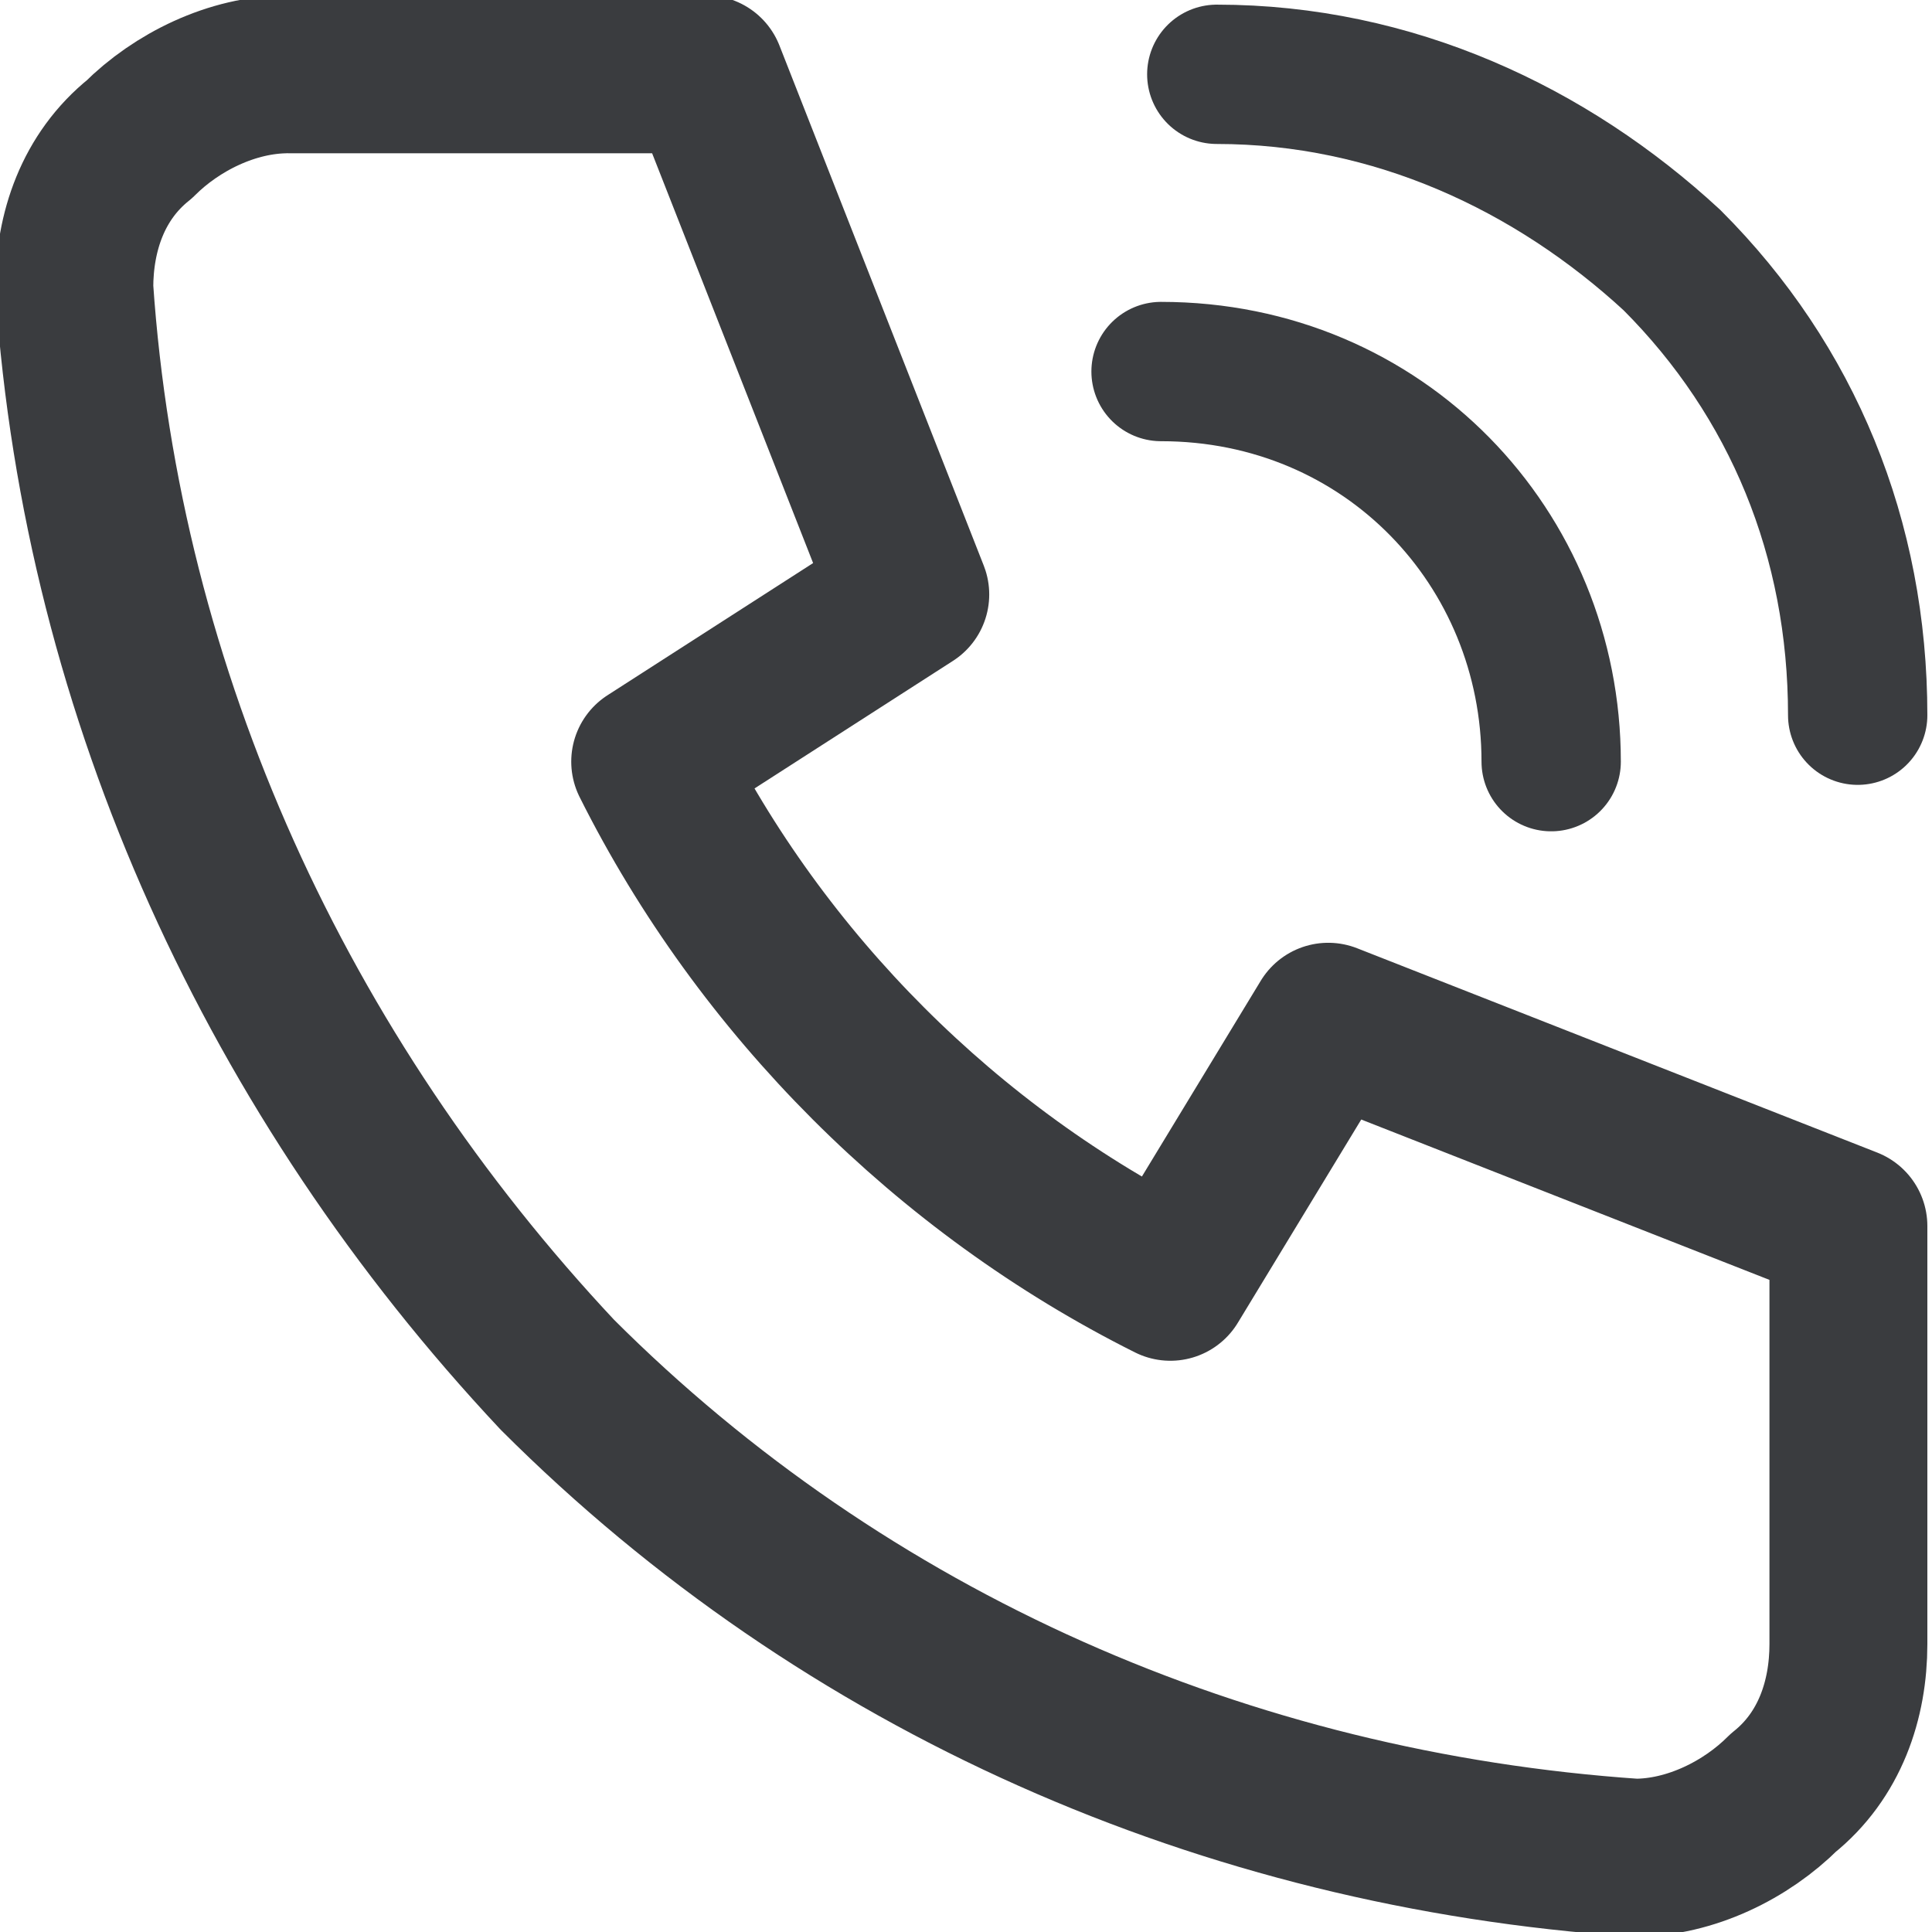 <?xml version="1.0" encoding="UTF-8"?>
<svg id="Capa_1" xmlns="http://www.w3.org/2000/svg" version="1.1" viewBox="0 0 20.8 20.8">
  <!-- Generator: Adobe Illustrator 29.5.1, SVG Export Plug-In . SVG Version: 2.1.0 Build 141)  -->
  <defs>
    <style>
      .st0 {
        stroke-width: 1.5px;
      }

      .st0, .st1 {
        fill: none;
        stroke: #3a3c3f;
        stroke-linecap: round;
      }

      .st1 {
        stroke-linejoin: round;
        stroke-width: 1.7px;
      }
    </style>
  </defs>
  <g id="ico_we_call">
    <path id="Vector" class="st1" d="M3.1.8h4.5l2.2,5.6-2.8,1.8c1.2,2.4,3.2,4.4,5.6,5.6l1.7-2.8,5.6,2.2v4.5c0,.6-.2,1.2-.7,1.6-.4.4-1,.7-1.6.7-4.4-.3-8.5-2.1-11.6-5.2C3,11.6,1.1,7.5.8,3.1c0-.6.2-1.2.7-1.6.4-.4,1-.7,1.6-.7Z"/>
  </g>
  <path id="Path" class="st0" d="M12.5,4c2.4,0,4.2,1.9,4.2,4.2"/>
  <path class="st0" d="M13.1.8c1.9,0,3.6.8,4.9,2,1.3,1.3,2,3,2,4.9"/>
</svg>